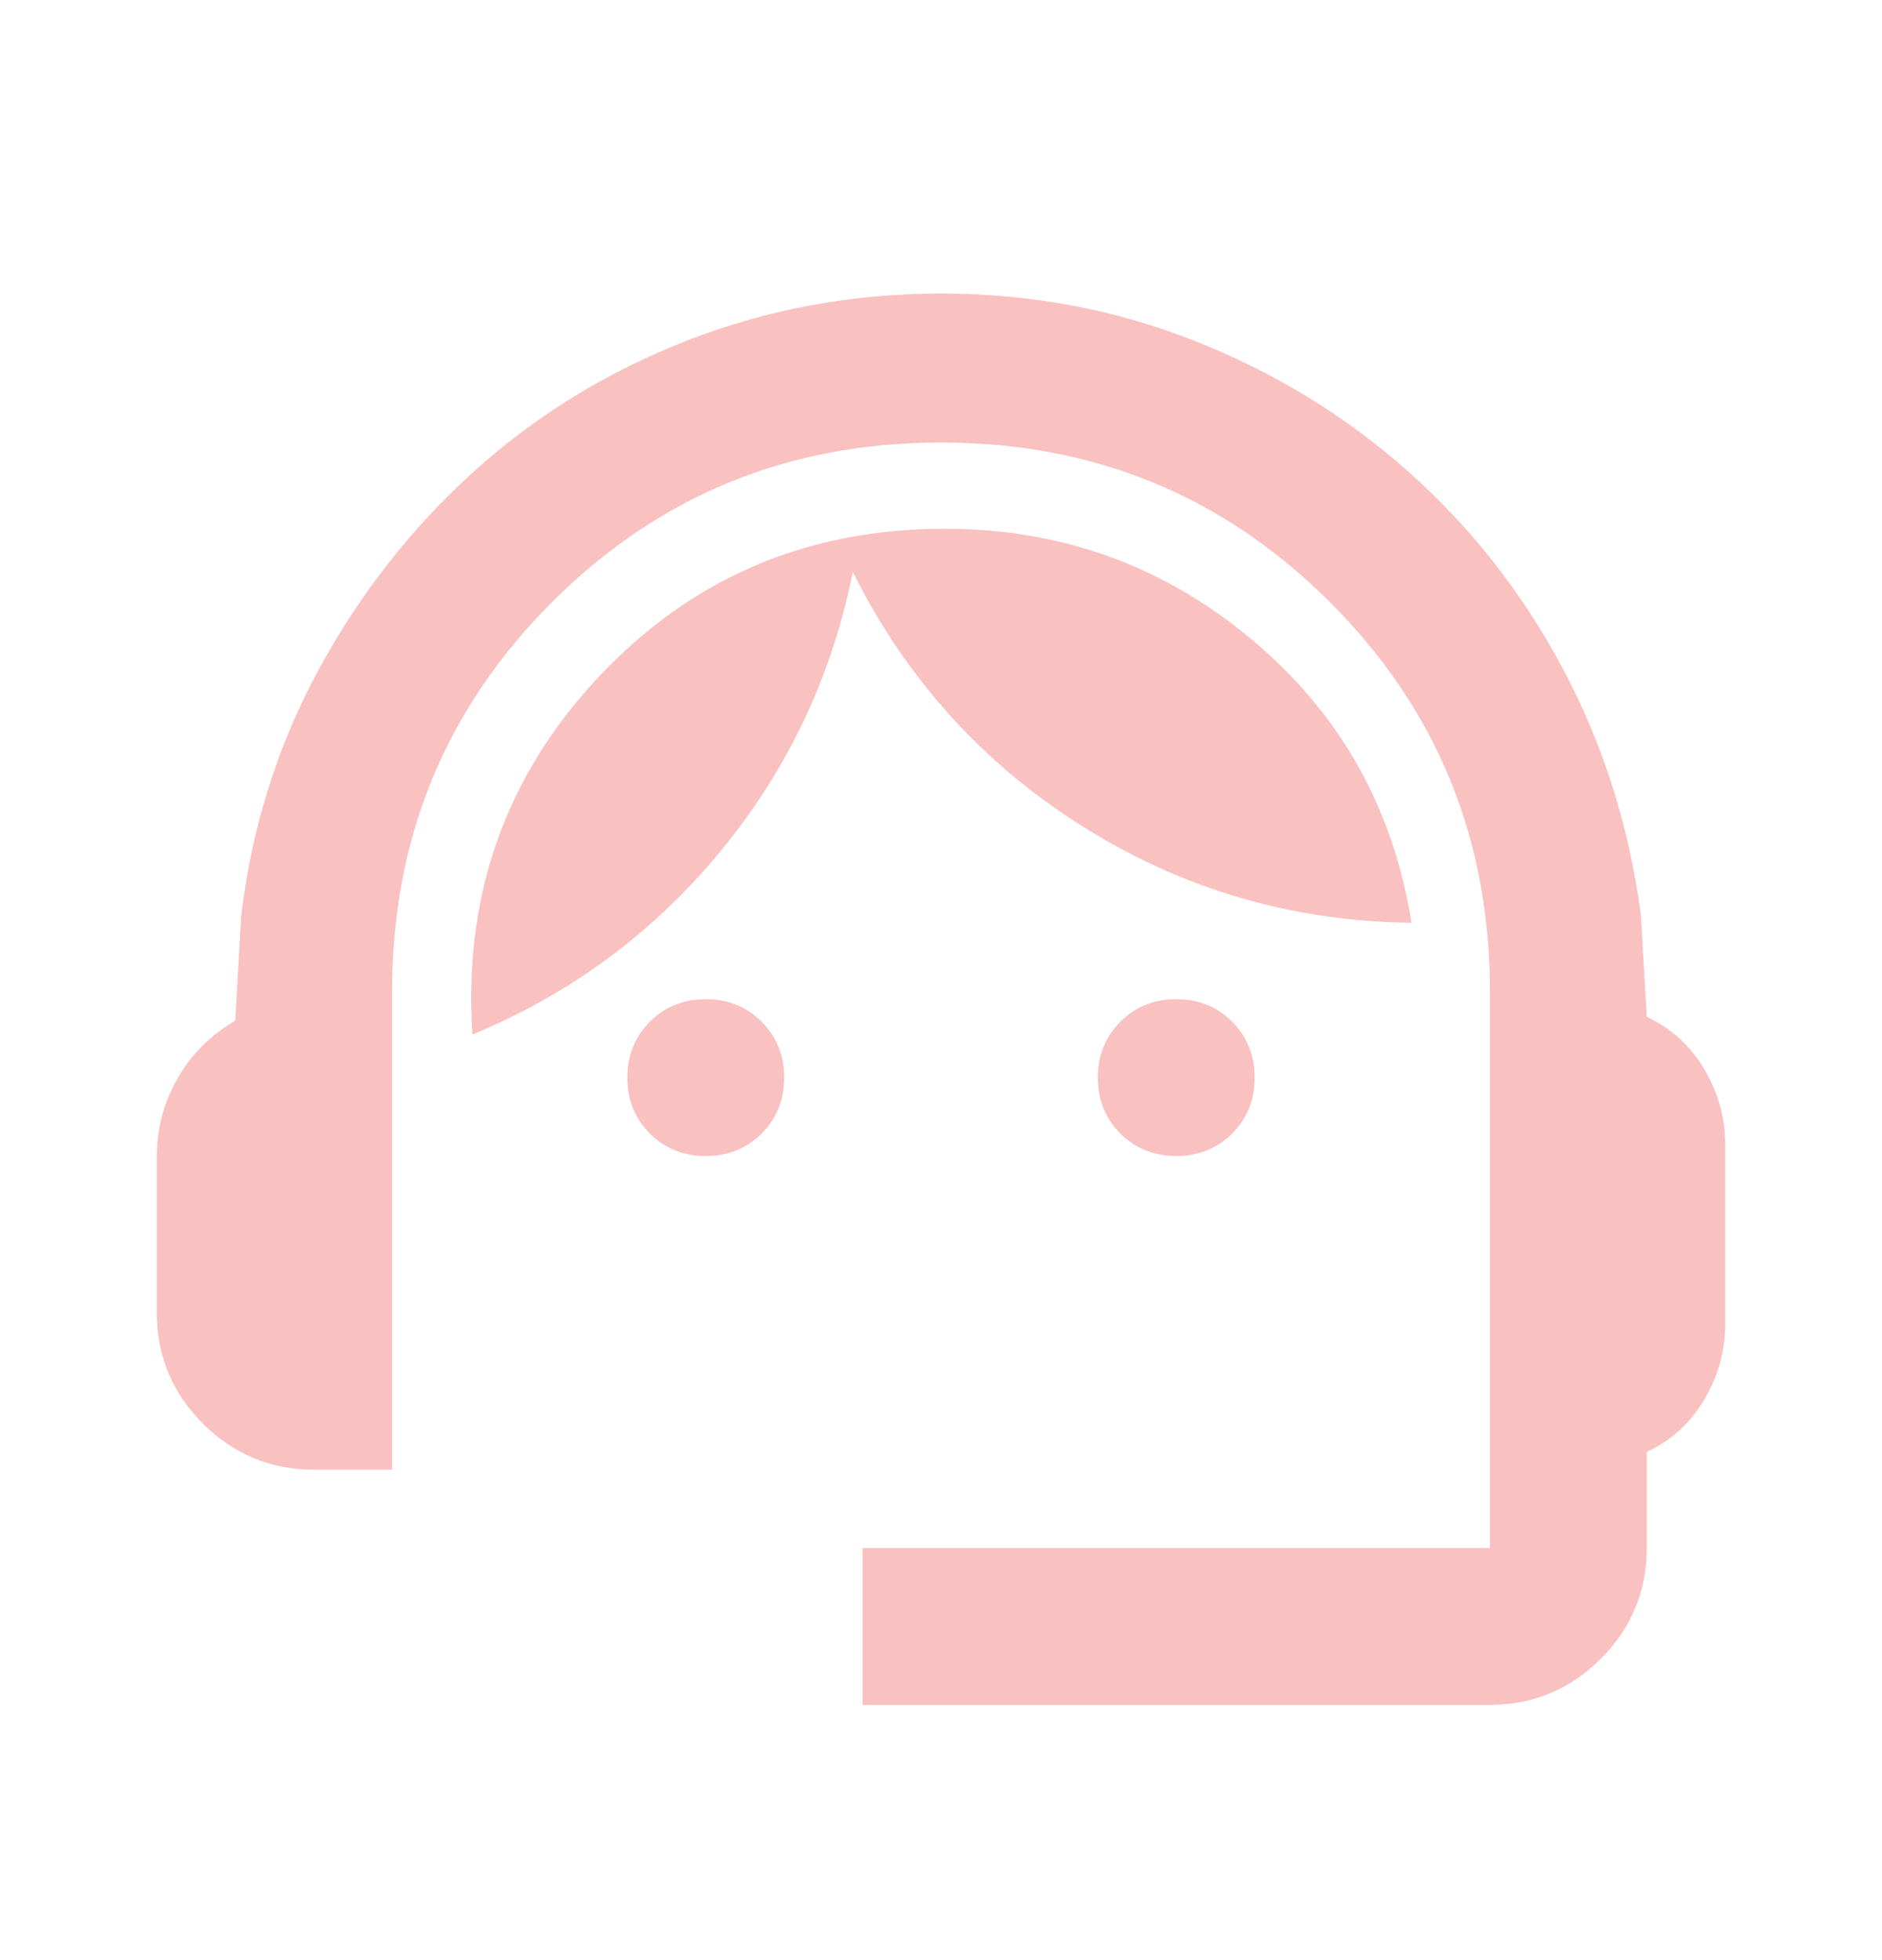 <svg width="24" height="25" viewBox="0 0 24 25" fill="none" xmlns="http://www.w3.org/2000/svg">
<mask id="mask0_312_715" style="mask-type:alpha" maskUnits="userSpaceOnUse" x="0" y="0" width="24" height="25">
<rect y="0.744" width="24" height="24" fill="#D9D9D9"/>
</mask>
<g mask="url(#mask0_312_715)">
<path d="M11 21.744V19.744H19V12.644C19 10.694 18.321 9.04 16.962 7.682C15.604 6.323 13.95 5.644 12 5.644C10.05 5.644 8.396 6.323 7.037 7.682C5.679 9.04 5 10.694 5 12.644V18.744H4C3.45 18.744 2.979 18.548 2.587 18.157C2.196 17.765 2 17.294 2 16.744V14.744C2 14.394 2.087 14.065 2.263 13.757C2.438 13.448 2.683 13.203 3 13.019L3.075 11.694C3.208 10.561 3.538 9.511 4.062 8.544C4.588 7.577 5.246 6.736 6.037 6.019C6.829 5.302 7.737 4.744 8.762 4.344C9.787 3.944 10.867 3.744 12 3.744C13.133 3.744 14.208 3.944 15.225 4.344C16.242 4.744 17.15 5.298 17.95 6.007C18.75 6.715 19.408 7.552 19.925 8.519C20.442 9.486 20.775 10.536 20.925 11.669L21 12.969C21.317 13.119 21.562 13.344 21.738 13.644C21.913 13.944 22 14.261 22 14.594V16.894C22 17.227 21.913 17.544 21.738 17.844C21.562 18.144 21.317 18.369 21 18.519V19.744C21 20.294 20.804 20.765 20.413 21.157C20.021 21.548 19.55 21.744 19 21.744H11ZM9 14.744C8.717 14.744 8.479 14.648 8.287 14.457C8.096 14.265 8 14.027 8 13.744C8 13.461 8.096 13.223 8.287 13.032C8.479 12.84 8.717 12.744 9 12.744C9.283 12.744 9.521 12.84 9.713 13.032C9.904 13.223 10 13.461 10 13.744C10 14.027 9.904 14.265 9.713 14.457C9.521 14.648 9.283 14.744 9 14.744ZM15 14.744C14.717 14.744 14.479 14.648 14.287 14.457C14.096 14.265 14 14.027 14 13.744C14 13.461 14.096 13.223 14.287 13.032C14.479 12.84 14.717 12.744 15 12.744C15.283 12.744 15.521 12.84 15.713 13.032C15.904 13.223 16 13.461 16 13.744C16 14.027 15.904 14.265 15.713 14.457C15.521 14.648 15.283 14.744 15 14.744ZM6.025 13.194C5.908 11.428 6.442 9.911 7.625 8.644C8.808 7.377 10.283 6.744 12.05 6.744C13.533 6.744 14.838 7.215 15.963 8.157C17.087 9.098 17.767 10.303 18 11.769C16.483 11.752 15.088 11.344 13.812 10.544C12.537 9.744 11.558 8.661 10.875 7.294C10.608 8.627 10.046 9.815 9.188 10.857C8.329 11.898 7.275 12.678 6.025 13.194Z" fill="#F58583" fill-opacity="0.5"/>
</g>
</svg>
